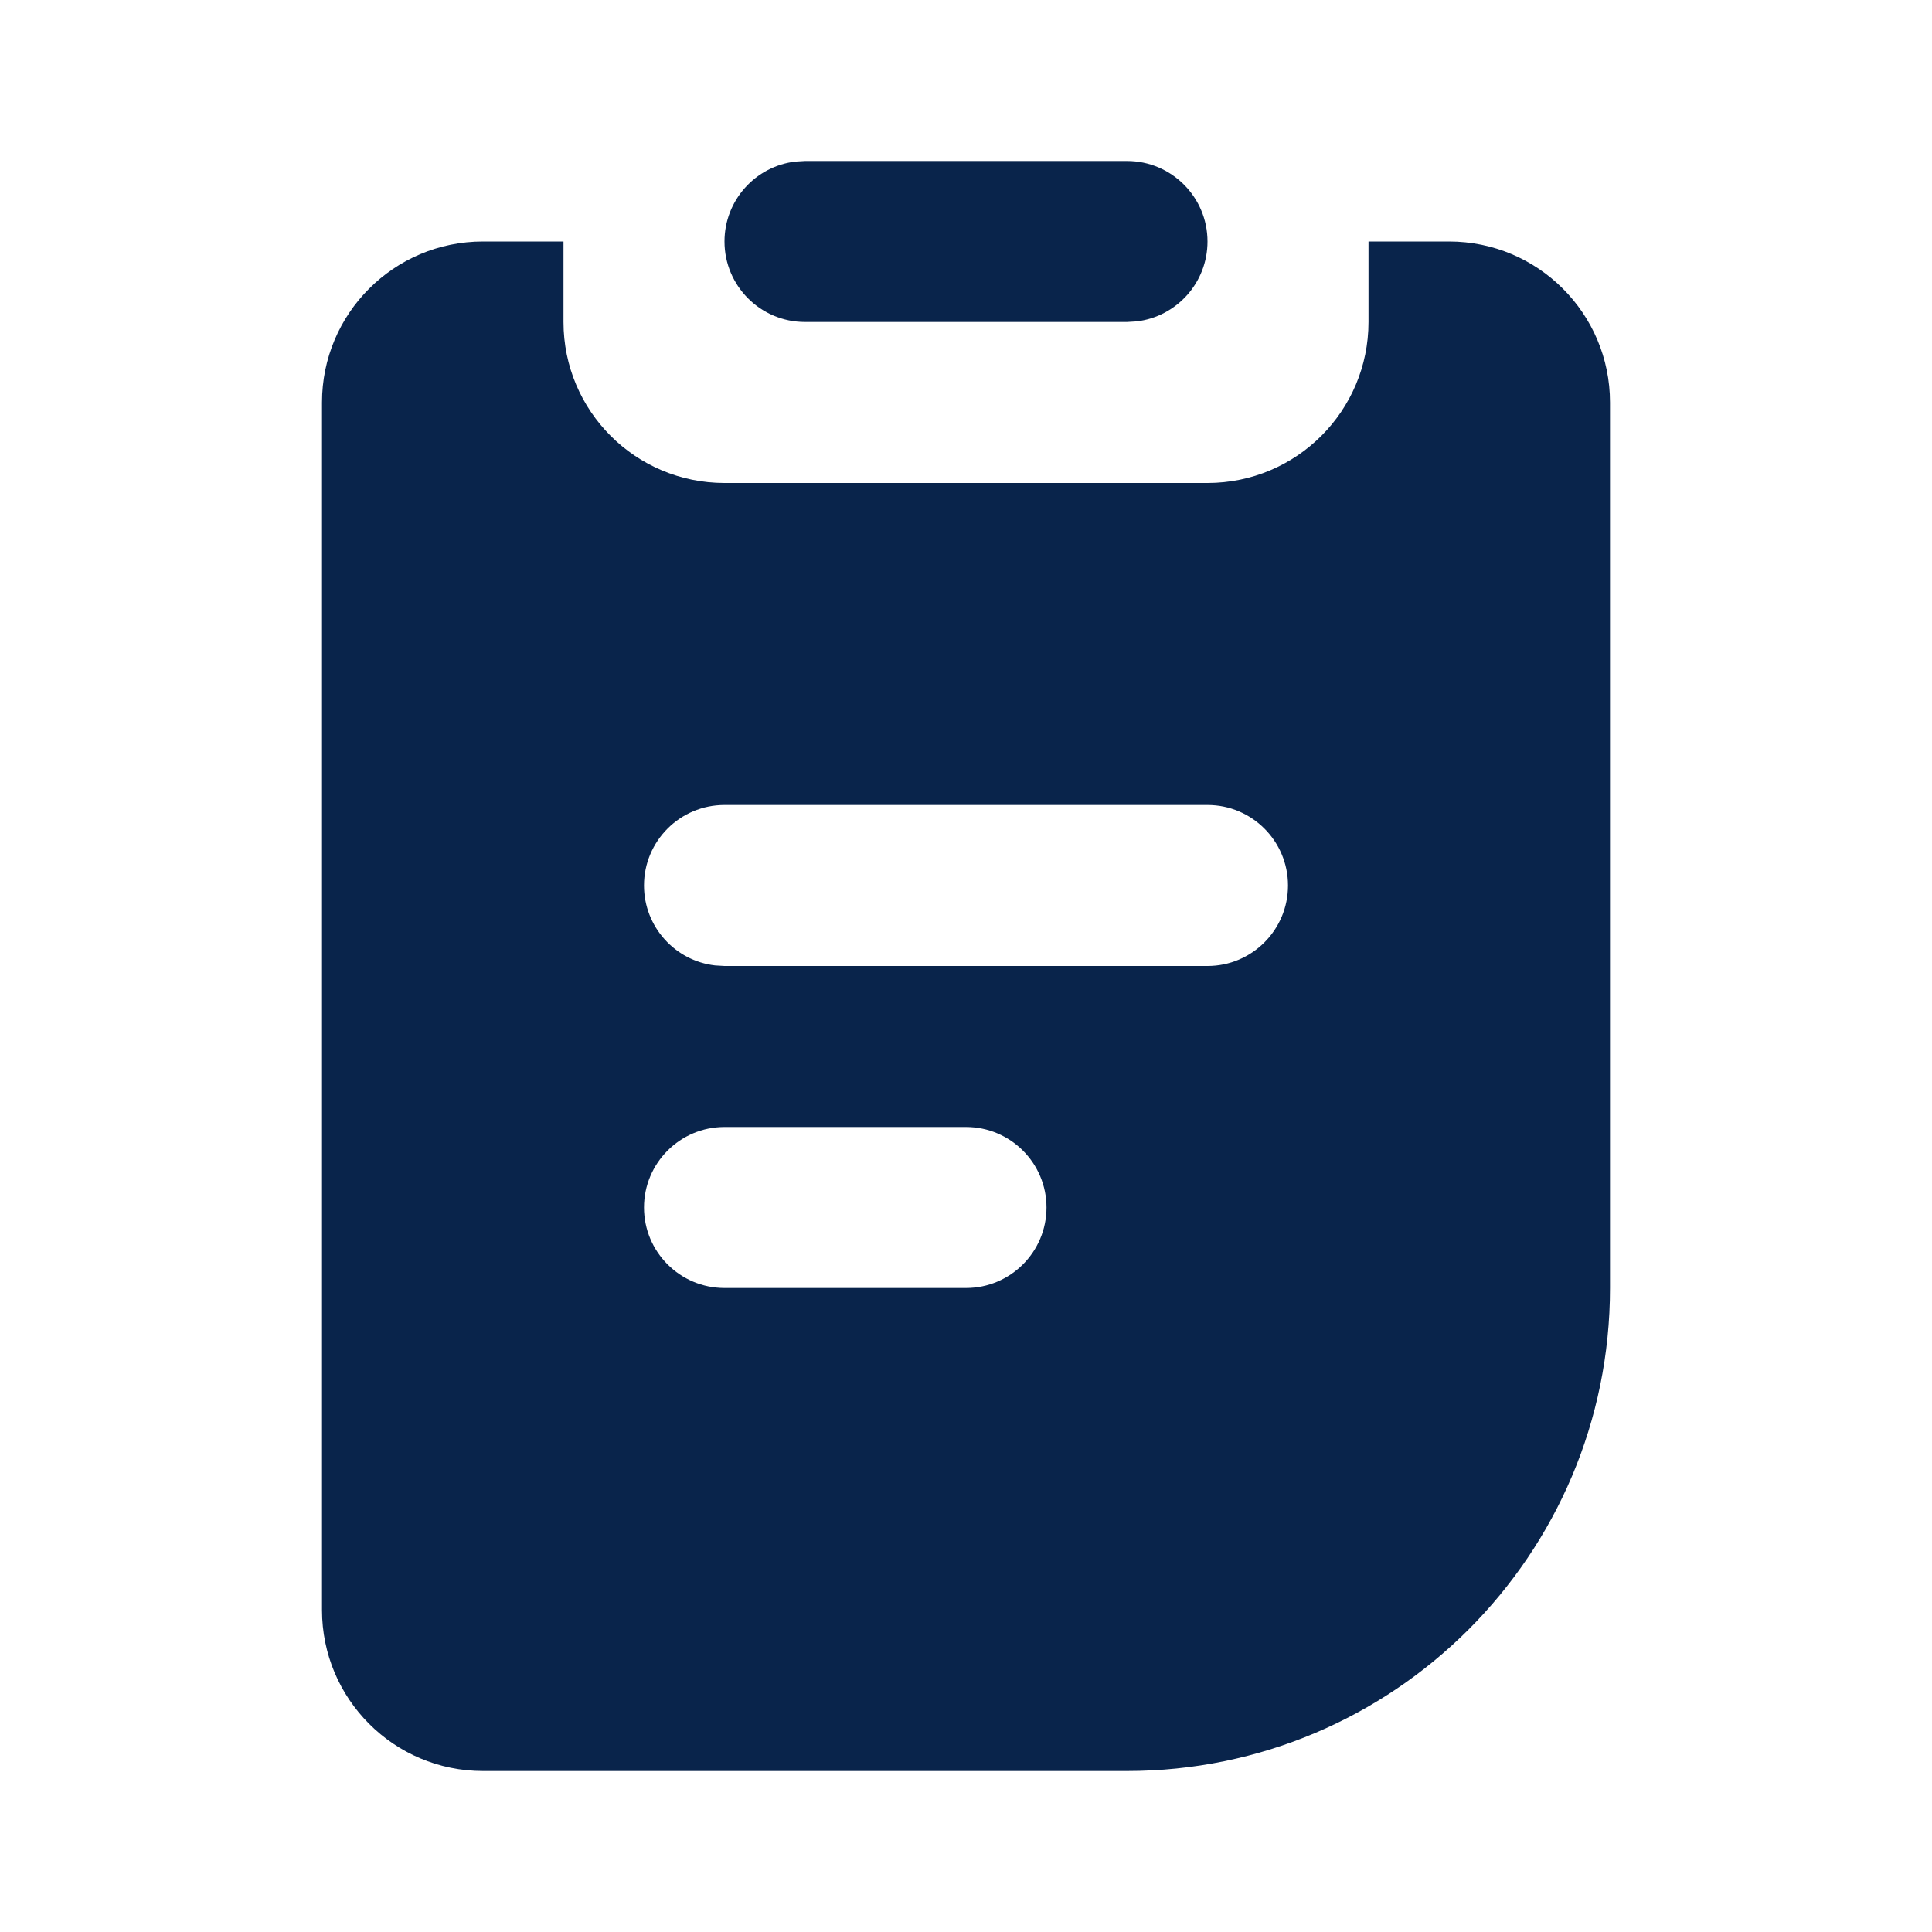 <?xml version="1.0" encoding="UTF-8"?>
<!-- Uploaded to: SVG Repo, www.svgrepo.com, Generator: SVG Repo Mixer Tools -->
<svg width="800px" height="800px" viewBox="0 0 24 24" version="1.1" xmlns="http://www.w3.org/2000/svg" xmlns:xlink="http://www.w3.org/1999/xlink">
    <title>clipboard_fill</title>
    <g id="页面-1" stroke="none" stroke-width="1" fill="none" fill-rule="evenodd">
        <g id="File" transform="translate(-192, -48)" fill-rule="nonzero">
            <g id="clipboard_fill" transform="translate(192, 48)">
                <path d="M24,0 L24,24 L0,24 L0,0 L24,0 Z M12.593,23.258 L12.582,23.26 L12.511,23.295 L12.492,23.299 L12.492,23.299 L12.477,23.295 L12.406,23.26 C12.396,23.256 12.387,23.259 12.382,23.265 L12.378,23.276 L12.361,23.703 L12.366,23.723 L12.377,23.736 L12.48,23.81 L12.495,23.814 L12.495,23.814 L12.507,23.81 L12.611,23.736 L12.623,23.72 L12.623,23.72 L12.627,23.703 L12.61,23.276 C12.608,23.266 12.601,23.259 12.593,23.258 L12.593,23.258 Z M12.858,23.145 L12.845,23.147 L12.66,23.24 L12.65,23.25 L12.65,23.25 L12.647,23.261 L12.665,23.691 L12.67,23.703 L12.67,23.703 L12.678,23.71 L12.879,23.803 C12.891,23.807 12.902,23.803 12.908,23.795 L12.912,23.781 L12.878,23.167 C12.875,23.155 12.867,23.147 12.858,23.145 L12.858,23.145 Z M12.143,23.147 C12.133,23.142 12.122,23.145 12.116,23.153 L12.11,23.167 L12.076,23.781 C12.075,23.793 12.083,23.802 12.093,23.805 L12.108,23.803 L12.309,23.71 L12.319,23.702 L12.319,23.702 L12.323,23.691 L12.34,23.261 L12.337,23.249 L12.337,23.249 L12.328,23.24 L12.143,23.147 Z" id="MingCute" fill-rule="nonzero">
</path>
                <path d="M7,3 L7,4 C7,5.105 7.895,6 9,6 L15,6 C16.105,6 17,5.105 17,4 L17,3 L18,3 C19.105,3 20,3.895 20,5 L20,16 C20,19.314 17.314,22 14,22 L6,22 C4.895,22 4,21.105 4,20 L4,5 C4,3.895 4.895,3 6,3 L7,3 Z M12,14 L9,14 C8.448,14 8,14.448 8,15 C8,15.552 8.448,16 9,16 L12,16 C12.552,16 13,15.552 13,15 C13,14.448 12.552,14 12,14 Z M15,10 L9,10 C8.448,10 8,10.448 8,11 C8,11.513 8.386,11.936 8.883,11.993 L9,12 L15,12 C15.552,12 16,11.552 16,11 C16,10.448 15.552,10 15,10 Z M14,2 C14.552,2 15,2.448 15,3 C15,3.513 14.614,3.936 14.117,3.993 L14,4 L10,4 C9.448,4 9,3.552 9,3 C9,2.487 9.386,2.064 9.883,2.007 L10,2 L14,2 Z" id="形状" fill="#09244B">
</path>
            </g>
        </g>
    </g>
</svg>